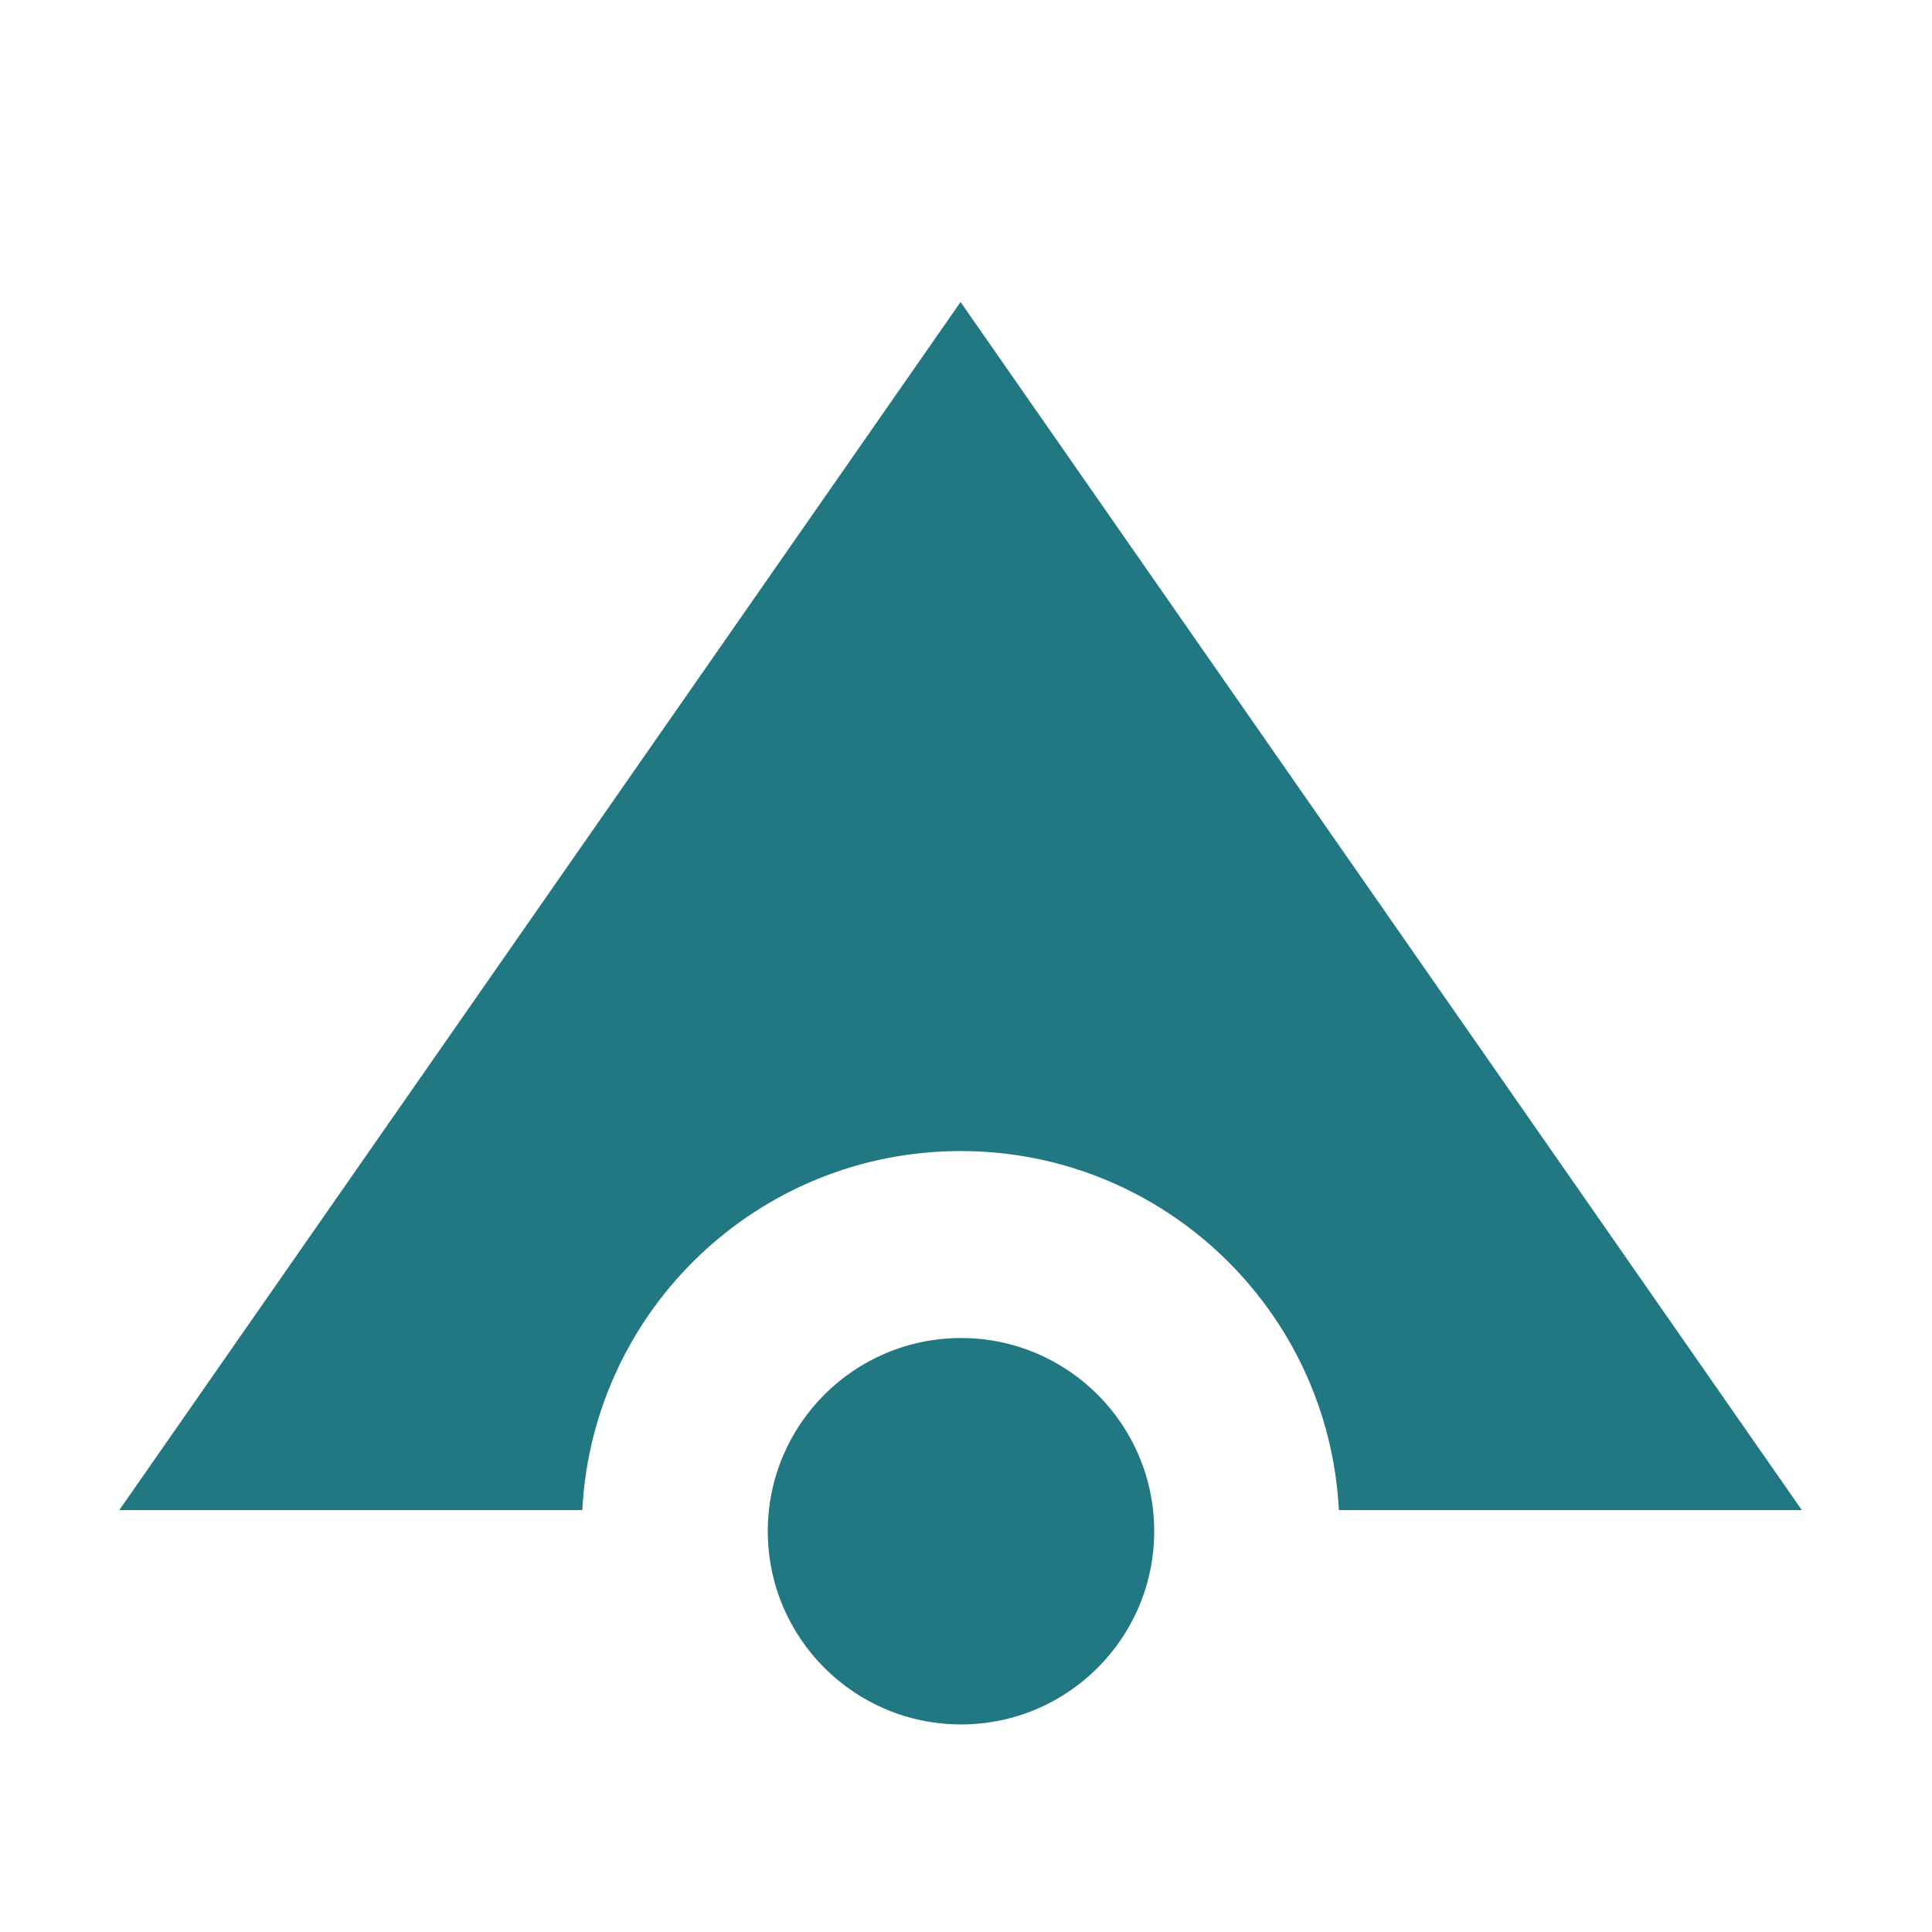 <?xml version="1.0" encoding="UTF-8"?> <svg xmlns="http://www.w3.org/2000/svg" width="32" height="32" viewBox="0 0 32 32" fill="none"><path fill-rule="evenodd" clip-rule="evenodd" d="M29.844 25.012L15.91 5.002L1.976 25.012H9.645C9.815 21.699 12.555 19.065 15.911 19.065C19.266 19.065 22.006 21.699 22.176 25.012H29.844Z" fill="#217883"></path><path d="M15.917 28.562C17.685 28.562 19.117 27.129 19.117 25.362C19.117 23.595 17.685 22.162 15.917 22.162C14.15 22.162 12.717 23.595 12.717 25.362C12.717 27.129 14.15 28.562 15.917 28.562Z" fill="#217883"></path></svg> 